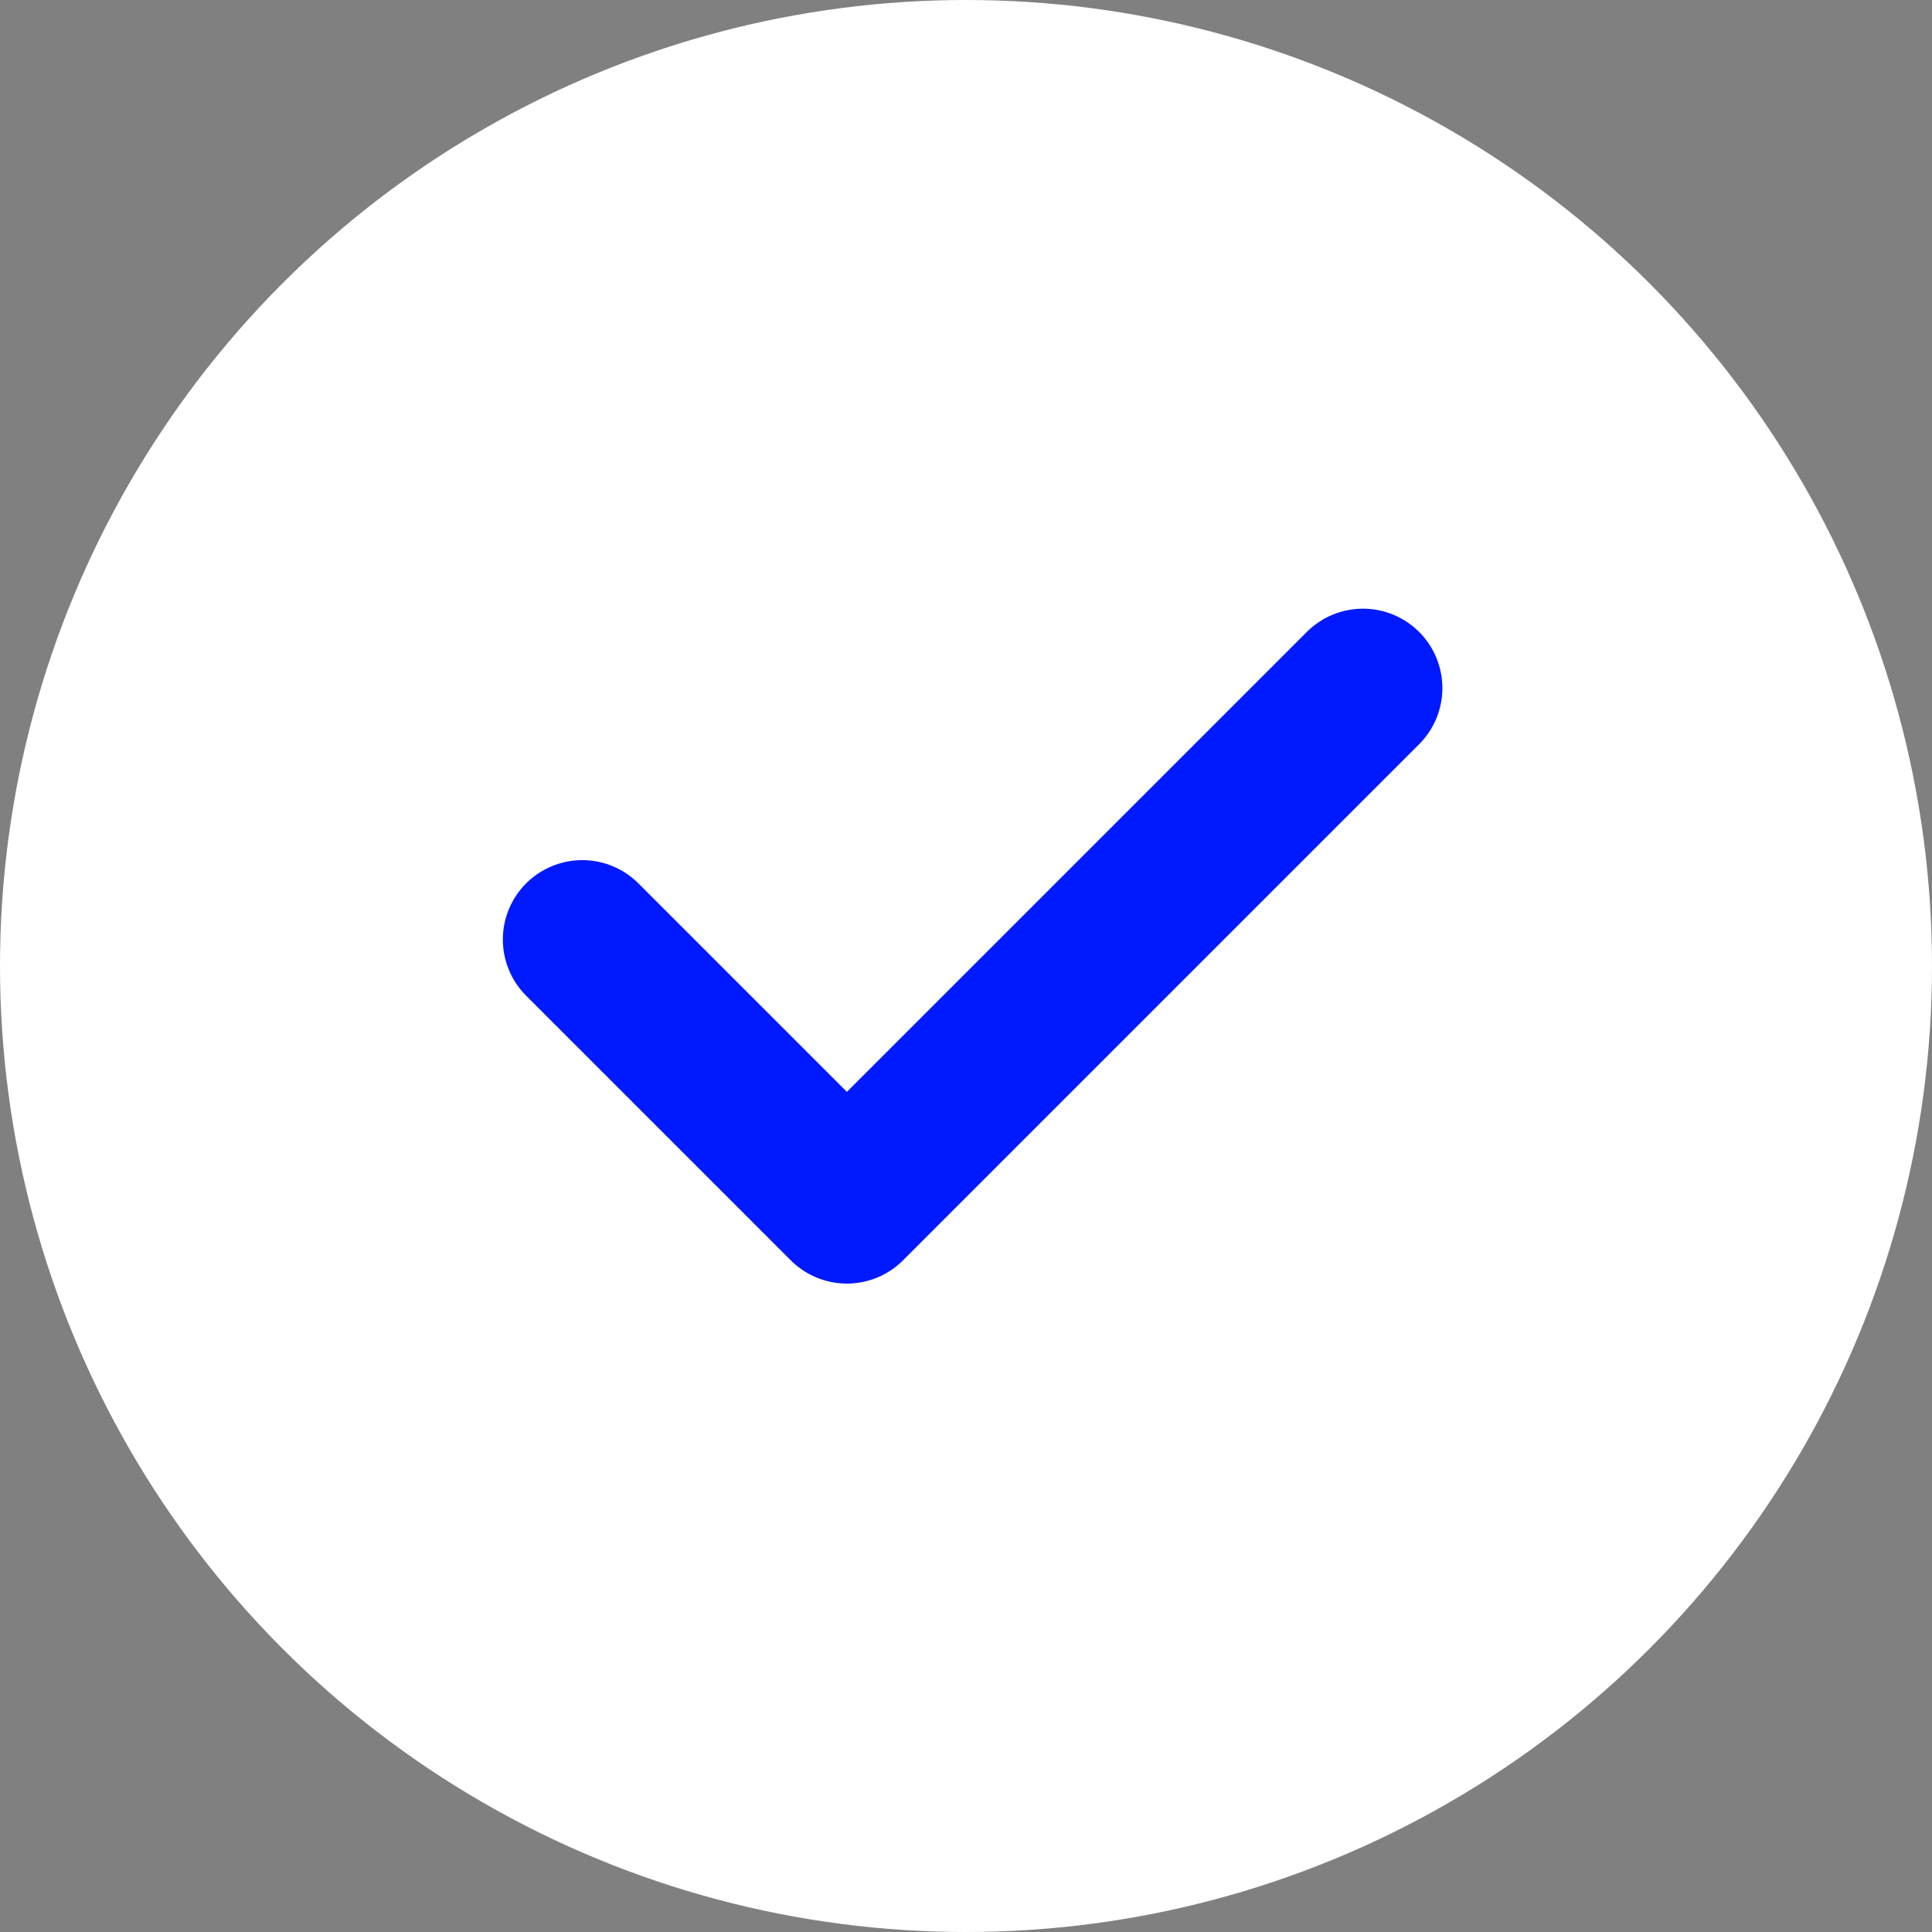<?xml version="1.0" encoding="UTF-8"?> <svg xmlns="http://www.w3.org/2000/svg" width="40" height="40" viewBox="0 0 40 40" fill="none"><rect x="0" y="0" width="40" height="40" fill="#808080" stroke="none"/> <circle cx="20" cy="20" r="20" fill="white"></circle> <path d="M12.055 19.452L17.534 24.931L28.219 14.246" stroke="#0119FF" stroke-width="3.288" stroke-linecap="round" stroke-linejoin="round"></path> </svg> 